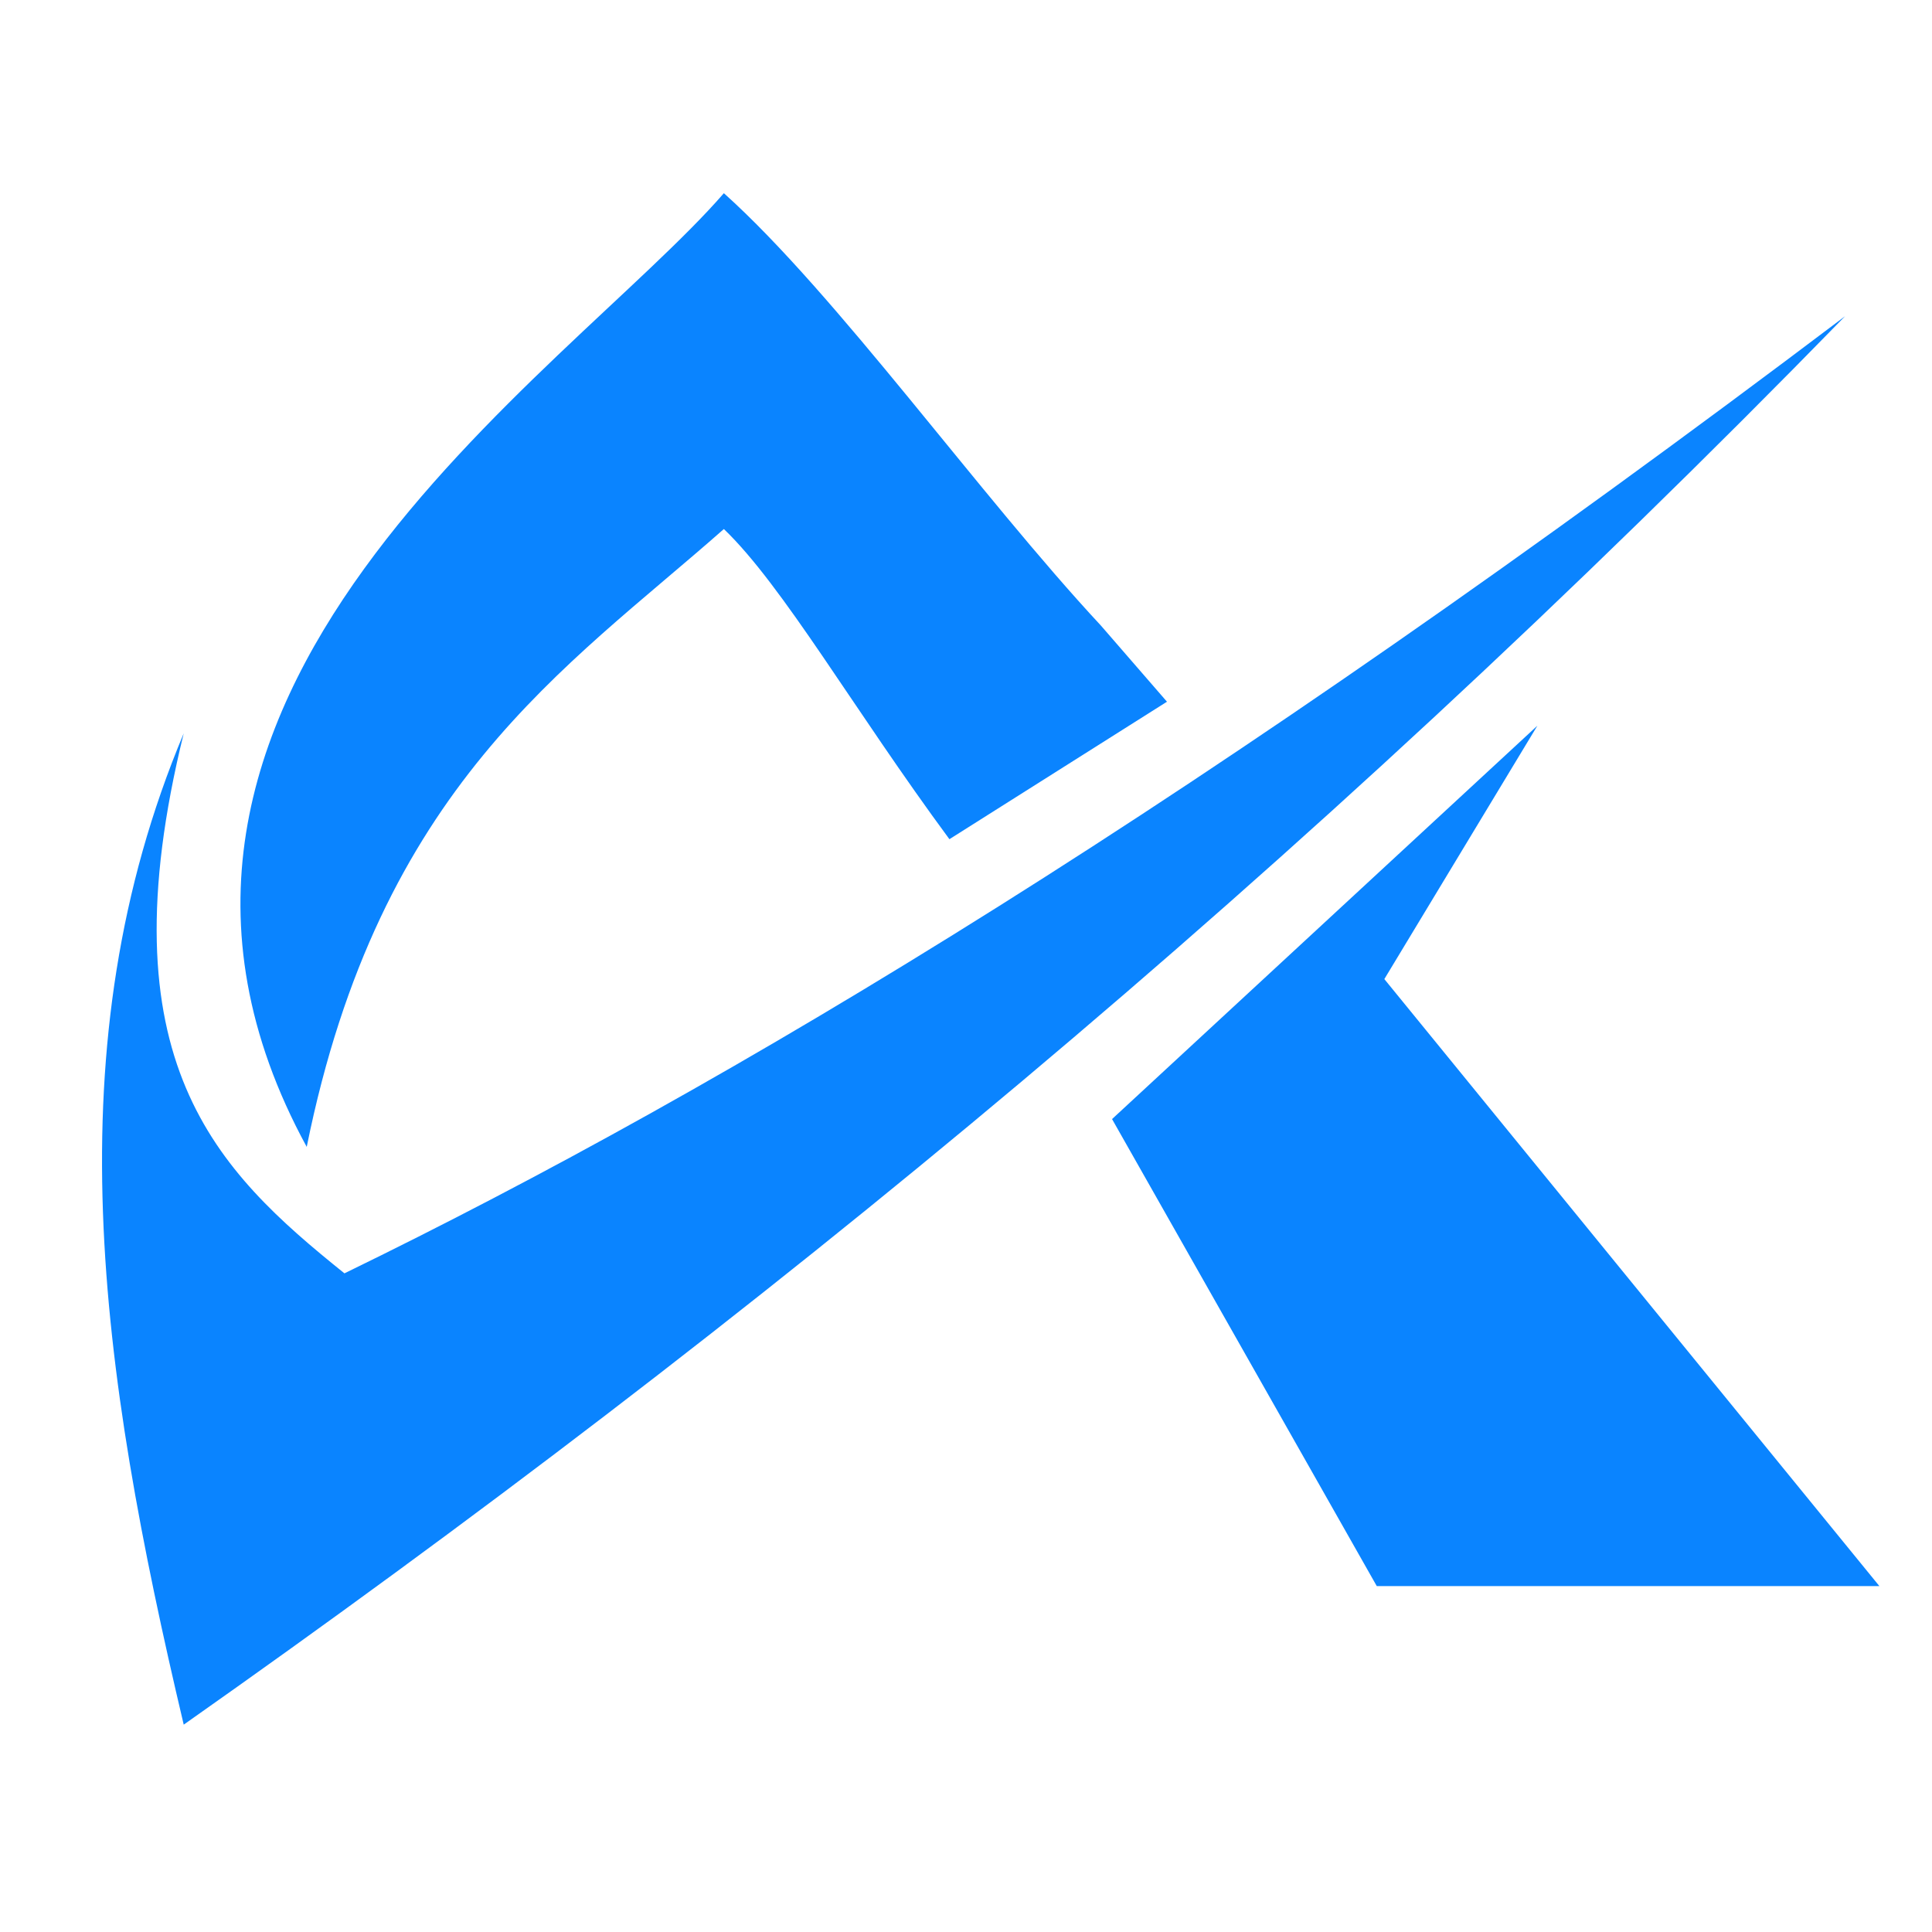<svg xmlns="http://www.w3.org/2000/svg" version="1.1" xmlns:xlink="http://www.w3.org/1999/xlink" width="500" height="500"><svg xmlns="http://www.w3.org/2000/svg" xmlns:xlink="http://www.w3.org/1999/xlink" width="500" zoomAndPan="magnify" viewBox="0 0 375 375" height="500" preserveAspectRatio="xMidYMid meet" version="1.0"><defs><g></g><clipPath id="SvgjsClipPath1231"><path d="M 19 61 L 359 61 L 359 334.5 L 19 334.5 Z M 19 61 " clip-rule="nonzero"></path></clipPath><clipPath id="SvgjsClipPath1230"><path d="M 46 37.5 L 364.789 37.5 L 364.789 308 L 46 308 Z M 46 37.5 " clip-rule="nonzero"></path></clipPath><clipPath id="SvgjsClipPath1229"><rect x="0" width="78" y="0" height="16"></rect></clipPath></defs><g clip-path="url(#acd87f9e01)"><path fill="#0a84ff" d="M 35.66 142.344 C 10.223 202.945 19.293 265.539 35.66 334.754 C 146.273 256.898 251.609 170.555 358.129 61.375 C 233.402 155.594 141.844 210.676 66.855 247.156 C 42.102 227.25 19.965 206.035 35.66 142.344 Z M 35.66 142.344 " fill-opacity="1" fill-rule="evenodd"></path></g><g clip-path="url(#f7496bab4c)"><path fill="#0a84ff" d="M 226.508 136.203 L 213.688 121.426 C 190.086 96.059 162.363 57.102 140.504 37.5 C 109.965 72.668 11.816 135.051 59.535 222.609 C 73.676 152.609 109.723 129.855 140.504 102.684 C 152.016 113.734 165.633 137.609 184.281 162.887 Z M 364.781 307.852 L 268.699 190.039 L 298.406 140.855 L 215.848 217.211 L 267.23 307.859 L 364.781 307.859 Z M 364.781 307.852 " fill-opacity="1" fill-rule="evenodd"></path></g><g transform="matrix(1, 0, 0, 1, 268, 287)"><g clip-path="url(#bfa97584bf)"><g fill="#0a84ff" fill-opacity="1"><g transform="translate(0.816, 11.668)"><g><path d="M 6.75 0 L 5.797 0 L 5.109 -2.062 L 1.922 -2.062 L 1.219 0 L 0.297 0 L 2.906 -7.5 L 4.125 -7.5 Z M 3.453 -6.594 L 2.156 -2.797 L 4.859 -2.797 L 3.578 -6.594 Z M 3.453 -6.594 "></path></g></g></g><g fill="#0a84ff" fill-opacity="1"><g transform="translate(7.856, 11.668)"><g><path d="M 2.797 0.109 C 2.148 0.109 1.672 -0.055 1.359 -0.391 C 1.047 -0.734 0.891 -1.234 0.891 -1.891 L 0.891 -5.656 L 1.734 -5.656 L 1.734 -1.906 C 1.734 -1.051 2.133 -0.625 2.938 -0.625 C 3.457 -0.625 3.863 -0.789 4.156 -1.125 C 4.457 -1.457 4.609 -2 4.609 -2.75 L 4.609 -5.656 L 5.438 -5.656 L 5.438 0 L 4.656 0 L 4.656 -0.891 L 4.547 -0.906 C 4.348 -0.562 4.113 -0.305 3.844 -0.141 C 3.57 0.023 3.223 0.109 2.797 0.109 Z M 2.797 0.109 "></path></g></g></g><g fill="#0a84ff" fill-opacity="1"><g transform="translate(14.276, 11.668)"><g><path d="M 3.828 -0.891 L 4.094 -0.297 C 3.957 -0.16 3.781 -0.062 3.562 0 C 3.344 0.07 3.109 0.109 2.859 0.109 C 1.773 0.109 1.234 -0.438 1.234 -1.531 L 1.234 -4.969 L 0.25 -4.969 L 0.25 -5.656 L 1.234 -5.656 L 1.234 -6.859 L 2.078 -7 L 2.078 -5.656 L 3.891 -5.656 L 3.891 -4.969 L 2.078 -4.969 L 2.078 -1.609 C 2.078 -0.961 2.359 -0.641 2.922 -0.641 C 3.234 -0.641 3.5 -0.723 3.719 -0.891 Z M 3.828 -0.891 "></path></g></g></g><g fill="#0a84ff" fill-opacity="1"><g transform="translate(18.514, 11.668)"><g><path d="M 3.25 0.109 C 2.719 0.109 2.254 0 1.859 -0.219 C 1.461 -0.445 1.156 -0.781 0.938 -1.219 C 0.727 -1.664 0.625 -2.203 0.625 -2.828 C 0.625 -3.453 0.727 -3.984 0.938 -4.422 C 1.156 -4.867 1.461 -5.203 1.859 -5.422 C 2.254 -5.648 2.719 -5.766 3.25 -5.766 C 3.781 -5.766 4.242 -5.648 4.641 -5.422 C 5.035 -5.203 5.336 -4.867 5.547 -4.422 C 5.766 -3.984 5.875 -3.453 5.875 -2.828 C 5.875 -2.203 5.766 -1.664 5.547 -1.219 C 5.336 -0.781 5.035 -0.445 4.641 -0.219 C 4.242 0 3.781 0.109 3.25 0.109 Z M 3.25 -0.641 C 3.812 -0.641 4.238 -0.816 4.531 -1.172 C 4.832 -1.523 4.984 -2.078 4.984 -2.828 C 4.984 -3.578 4.832 -4.129 4.531 -4.484 C 4.238 -4.836 3.812 -5.016 3.25 -5.016 C 2.688 -5.016 2.254 -4.832 1.953 -4.469 C 1.648 -4.113 1.5 -3.566 1.5 -2.828 C 1.5 -2.078 1.648 -1.523 1.953 -1.172 C 2.254 -0.816 2.688 -0.641 3.25 -0.641 Z M 3.25 -0.641 "></path></g></g></g><g fill="#0a84ff" fill-opacity="1"><g transform="translate(25, 11.668)"><g><path d="M 0.984 0 L 0.984 -5.656 L 1.781 -5.656 L 1.781 -4.812 L 1.891 -4.797 C 2.078 -5.117 2.305 -5.359 2.578 -5.516 C 2.848 -5.68 3.176 -5.766 3.562 -5.766 C 4 -5.766 4.336 -5.68 4.578 -5.516 C 4.816 -5.348 5 -5.082 5.125 -4.719 L 5.234 -4.719 C 5.43 -5.062 5.672 -5.32 5.953 -5.5 C 6.242 -5.676 6.598 -5.766 7.016 -5.766 C 7.598 -5.766 8.031 -5.602 8.312 -5.281 C 8.594 -4.969 8.734 -4.492 8.734 -3.859 L 8.734 0 L 7.906 0 L 7.906 -3.828 C 7.906 -4.242 7.816 -4.547 7.641 -4.734 C 7.473 -4.93 7.195 -5.031 6.812 -5.031 C 6.363 -5.031 5.992 -4.863 5.703 -4.531 C 5.422 -4.207 5.281 -3.672 5.281 -2.922 L 5.281 0 L 4.438 0 L 4.438 -3.828 C 4.438 -4.242 4.348 -4.547 4.172 -4.734 C 4.004 -4.93 3.734 -5.031 3.359 -5.031 C 2.898 -5.031 2.523 -4.867 2.234 -4.547 C 1.953 -4.234 1.812 -3.723 1.812 -3.016 L 1.812 0 Z M 0.984 0 "></path></g></g></g><g fill="#0a84ff" fill-opacity="1"><g transform="translate(34.633, 11.668)"><g><path d="M 2.328 0.109 C 1.773 0.109 1.344 -0.035 1.031 -0.328 C 0.719 -0.617 0.562 -1.035 0.562 -1.578 C 0.562 -1.91 0.629 -2.191 0.766 -2.422 C 0.898 -2.648 1.113 -2.836 1.406 -2.984 C 1.695 -3.129 2.078 -3.242 2.547 -3.328 C 2.953 -3.391 3.258 -3.461 3.469 -3.547 C 3.688 -3.641 3.832 -3.738 3.906 -3.844 C 3.988 -3.945 4.031 -4.078 4.031 -4.234 C 4.031 -4.492 3.941 -4.691 3.766 -4.828 C 3.586 -4.961 3.301 -5.031 2.906 -5.031 C 2.539 -5.031 2.227 -4.957 1.969 -4.812 C 1.707 -4.676 1.469 -4.469 1.25 -4.188 L 1.156 -4.188 L 0.734 -4.766 C 0.973 -5.066 1.273 -5.305 1.641 -5.484 C 2.016 -5.672 2.438 -5.766 2.906 -5.766 C 3.57 -5.766 4.062 -5.617 4.375 -5.328 C 4.695 -5.035 4.859 -4.629 4.859 -4.109 L 4.859 -1.109 C 4.859 -0.797 4.992 -0.641 5.266 -0.641 C 5.348 -0.641 5.43 -0.656 5.516 -0.688 L 5.594 -0.672 L 5.688 -0.094 C 5.625 -0.051 5.539 -0.02 5.438 0 C 5.344 0.031 5.238 0.047 5.125 0.047 C 4.82 0.047 4.586 -0.02 4.422 -0.156 C 4.266 -0.301 4.164 -0.504 4.125 -0.766 L 4.016 -0.781 C 3.859 -0.477 3.641 -0.254 3.359 -0.109 C 3.086 0.035 2.742 0.109 2.328 0.109 Z M 2.516 -0.562 C 2.828 -0.562 3.098 -0.633 3.328 -0.781 C 3.566 -0.926 3.742 -1.129 3.859 -1.391 C 3.984 -1.648 4.047 -1.953 4.047 -2.297 L 4.047 -3.016 L 3.953 -3.047 C 3.828 -2.953 3.672 -2.875 3.484 -2.812 C 3.305 -2.758 3.055 -2.707 2.734 -2.656 C 2.398 -2.613 2.133 -2.547 1.938 -2.453 C 1.75 -2.359 1.613 -2.238 1.531 -2.094 C 1.457 -1.957 1.422 -1.785 1.422 -1.578 C 1.422 -1.242 1.516 -0.988 1.703 -0.812 C 1.898 -0.645 2.172 -0.562 2.516 -0.562 Z M 2.516 -0.562 "></path></g></g></g><g fill="#0a84ff" fill-opacity="1"><g transform="translate(40.413, 11.668)"><g><path d="M 3.828 -0.891 L 4.094 -0.297 C 3.957 -0.16 3.781 -0.062 3.562 0 C 3.344 0.07 3.109 0.109 2.859 0.109 C 1.773 0.109 1.234 -0.438 1.234 -1.531 L 1.234 -4.969 L 0.25 -4.969 L 0.25 -5.656 L 1.234 -5.656 L 1.234 -6.859 L 2.078 -7 L 2.078 -5.656 L 3.891 -5.656 L 3.891 -4.969 L 2.078 -4.969 L 2.078 -1.609 C 2.078 -0.961 2.359 -0.641 2.922 -0.641 C 3.234 -0.641 3.5 -0.723 3.719 -0.891 Z M 3.828 -0.891 "></path></g></g></g><g fill="#0a84ff" fill-opacity="1"><g transform="translate(44.65, 11.668)"><g><path d="M 5.391 -2.641 L 1.5 -2.641 C 1.52 -1.953 1.68 -1.445 1.984 -1.125 C 2.297 -0.801 2.719 -0.641 3.25 -0.641 C 3.656 -0.641 3.977 -0.711 4.219 -0.859 C 4.469 -1.004 4.664 -1.227 4.812 -1.531 L 4.922 -1.531 L 5.453 -1.203 C 5.297 -0.797 5.035 -0.473 4.672 -0.234 C 4.305 -0.004 3.832 0.109 3.25 0.109 C 2.707 0.109 2.238 0.004 1.844 -0.203 C 1.445 -0.422 1.145 -0.75 0.938 -1.188 C 0.727 -1.625 0.625 -2.172 0.625 -2.828 C 0.625 -3.461 0.734 -4 0.953 -4.438 C 1.18 -4.883 1.488 -5.219 1.875 -5.438 C 2.258 -5.656 2.703 -5.766 3.203 -5.766 C 3.93 -5.766 4.5 -5.555 4.906 -5.141 C 5.312 -4.734 5.516 -4.129 5.516 -3.328 C 5.516 -3.016 5.508 -2.805 5.5 -2.703 Z M 4.688 -3.328 C 4.676 -3.93 4.539 -4.367 4.281 -4.641 C 4.031 -4.922 3.672 -5.062 3.203 -5.062 C 2.711 -5.062 2.32 -4.922 2.031 -4.641 C 1.75 -4.367 1.578 -3.93 1.516 -3.328 Z M 4.688 -3.328 "></path></g></g></g><g fill="#0a84ff" fill-opacity="1"><g transform="translate(50.676, 11.668)"><g></g></g></g><g fill="#0a84ff" fill-opacity="1"><g transform="translate(53.248, 11.668)"><g><path d="M 2.016 -7.5 L 2.016 -0.734 L 5.625 -0.734 L 5.625 0 L 1.141 0 L 1.141 -7.5 Z M 2.016 -7.5 "></path></g></g></g><g fill="#0a84ff" fill-opacity="1"><g transform="translate(59.186, 11.668)"><g><path d="M 2.328 0.109 C 1.773 0.109 1.344 -0.035 1.031 -0.328 C 0.719 -0.617 0.562 -1.035 0.562 -1.578 C 0.562 -1.91 0.629 -2.191 0.766 -2.422 C 0.898 -2.648 1.113 -2.836 1.406 -2.984 C 1.695 -3.129 2.078 -3.242 2.547 -3.328 C 2.953 -3.391 3.258 -3.461 3.469 -3.547 C 3.688 -3.641 3.832 -3.738 3.906 -3.844 C 3.988 -3.945 4.031 -4.078 4.031 -4.234 C 4.031 -4.492 3.941 -4.691 3.766 -4.828 C 3.586 -4.961 3.301 -5.031 2.906 -5.031 C 2.539 -5.031 2.227 -4.957 1.969 -4.812 C 1.707 -4.676 1.469 -4.469 1.25 -4.188 L 1.156 -4.188 L 0.734 -4.766 C 0.973 -5.066 1.273 -5.305 1.641 -5.484 C 2.016 -5.672 2.438 -5.766 2.906 -5.766 C 3.57 -5.766 4.062 -5.617 4.375 -5.328 C 4.695 -5.035 4.859 -4.629 4.859 -4.109 L 4.859 -1.109 C 4.859 -0.797 4.992 -0.641 5.266 -0.641 C 5.348 -0.641 5.43 -0.656 5.516 -0.688 L 5.594 -0.672 L 5.688 -0.094 C 5.625 -0.051 5.539 -0.02 5.438 0 C 5.344 0.031 5.238 0.047 5.125 0.047 C 4.82 0.047 4.586 -0.02 4.422 -0.156 C 4.266 -0.301 4.164 -0.504 4.125 -0.766 L 4.016 -0.781 C 3.859 -0.477 3.641 -0.254 3.359 -0.109 C 3.086 0.035 2.742 0.109 2.328 0.109 Z M 2.516 -0.562 C 2.828 -0.562 3.098 -0.633 3.328 -0.781 C 3.566 -0.926 3.742 -1.129 3.859 -1.391 C 3.984 -1.648 4.047 -1.953 4.047 -2.297 L 4.047 -3.016 L 3.953 -3.047 C 3.828 -2.953 3.672 -2.875 3.484 -2.812 C 3.305 -2.758 3.055 -2.707 2.734 -2.656 C 2.398 -2.613 2.133 -2.547 1.938 -2.453 C 1.75 -2.359 1.613 -2.238 1.531 -2.094 C 1.457 -1.957 1.422 -1.785 1.422 -1.578 C 1.422 -1.242 1.516 -0.988 1.703 -0.812 C 1.898 -0.645 2.172 -0.562 2.516 -0.562 Z M 2.516 -0.562 "></path></g></g></g><g fill="#0a84ff" fill-opacity="1"><g transform="translate(65.032, 11.668)"><g><path d="M 3.766 0.109 C 3.336 0.109 2.969 0.031 2.656 -0.125 C 2.352 -0.289 2.109 -0.508 1.922 -0.781 L 1.812 -0.766 L 1.812 0 L 0.984 0 L 0.984 -7.922 L 1.812 -7.922 L 1.812 -4.812 L 1.922 -4.781 C 2.359 -5.438 2.984 -5.766 3.797 -5.766 C 4.266 -5.766 4.672 -5.656 5.016 -5.438 C 5.367 -5.219 5.641 -4.891 5.828 -4.453 C 6.023 -4.016 6.125 -3.473 6.125 -2.828 C 6.125 -2.18 6.02 -1.641 5.812 -1.203 C 5.613 -0.766 5.336 -0.438 4.984 -0.219 C 4.629 0 4.223 0.109 3.766 0.109 Z M 3.562 -0.641 C 4.688 -0.641 5.25 -1.367 5.25 -2.828 C 5.25 -3.578 5.102 -4.129 4.812 -4.484 C 4.52 -4.836 4.102 -5.016 3.562 -5.016 C 3.031 -5.016 2.602 -4.832 2.281 -4.469 C 1.969 -4.113 1.812 -3.566 1.812 -2.828 C 1.812 -2.086 1.969 -1.535 2.281 -1.172 C 2.602 -0.816 3.031 -0.641 3.562 -0.641 Z M 3.562 -0.641 "></path></g></g></g><g fill="#0a84ff" fill-opacity="1"><g transform="translate(71.775, 11.668)"><g><path d="M 2.578 0.109 C 2.223 0.109 1.895 0.062 1.594 -0.031 C 1.289 -0.125 1.035 -0.254 0.828 -0.422 C 0.617 -0.586 0.473 -0.77 0.391 -0.969 L 0.875 -1.484 L 0.984 -1.484 C 1.172 -1.203 1.395 -0.988 1.656 -0.844 C 1.914 -0.707 2.223 -0.641 2.578 -0.641 C 2.992 -0.641 3.312 -0.719 3.531 -0.875 C 3.75 -1.039 3.859 -1.27 3.859 -1.562 C 3.859 -1.781 3.789 -1.961 3.656 -2.109 C 3.52 -2.254 3.305 -2.363 3.016 -2.438 L 2.062 -2.672 C 1.551 -2.797 1.176 -2.988 0.938 -3.25 C 0.707 -3.52 0.594 -3.852 0.594 -4.25 C 0.594 -4.562 0.672 -4.828 0.828 -5.047 C 0.992 -5.273 1.223 -5.453 1.516 -5.578 C 1.805 -5.703 2.156 -5.766 2.562 -5.766 C 3.082 -5.766 3.492 -5.691 3.797 -5.547 C 4.098 -5.398 4.332 -5.195 4.5 -4.938 L 4.031 -4.469 L 3.922 -4.469 C 3.742 -4.676 3.547 -4.828 3.328 -4.922 C 3.117 -5.016 2.863 -5.062 2.562 -5.062 C 2.195 -5.062 1.914 -4.992 1.719 -4.859 C 1.52 -4.734 1.422 -4.539 1.422 -4.281 C 1.422 -4.051 1.488 -3.863 1.625 -3.719 C 1.758 -3.582 2.004 -3.473 2.359 -3.391 L 3.297 -3.172 C 3.785 -3.055 4.141 -2.863 4.359 -2.594 C 4.578 -2.32 4.688 -1.984 4.688 -1.578 C 4.688 -1.242 4.609 -0.945 4.453 -0.688 C 4.297 -0.438 4.055 -0.238 3.734 -0.094 C 3.422 0.039 3.035 0.109 2.578 0.109 Z M 2.578 0.109 "></path></g></g></g></g></g></svg><style>@media (prefers-color-scheme: light) { :root { filter: none; } }
@media (prefers-color-scheme: dark) { :root { filter: none; } }
</style></svg>